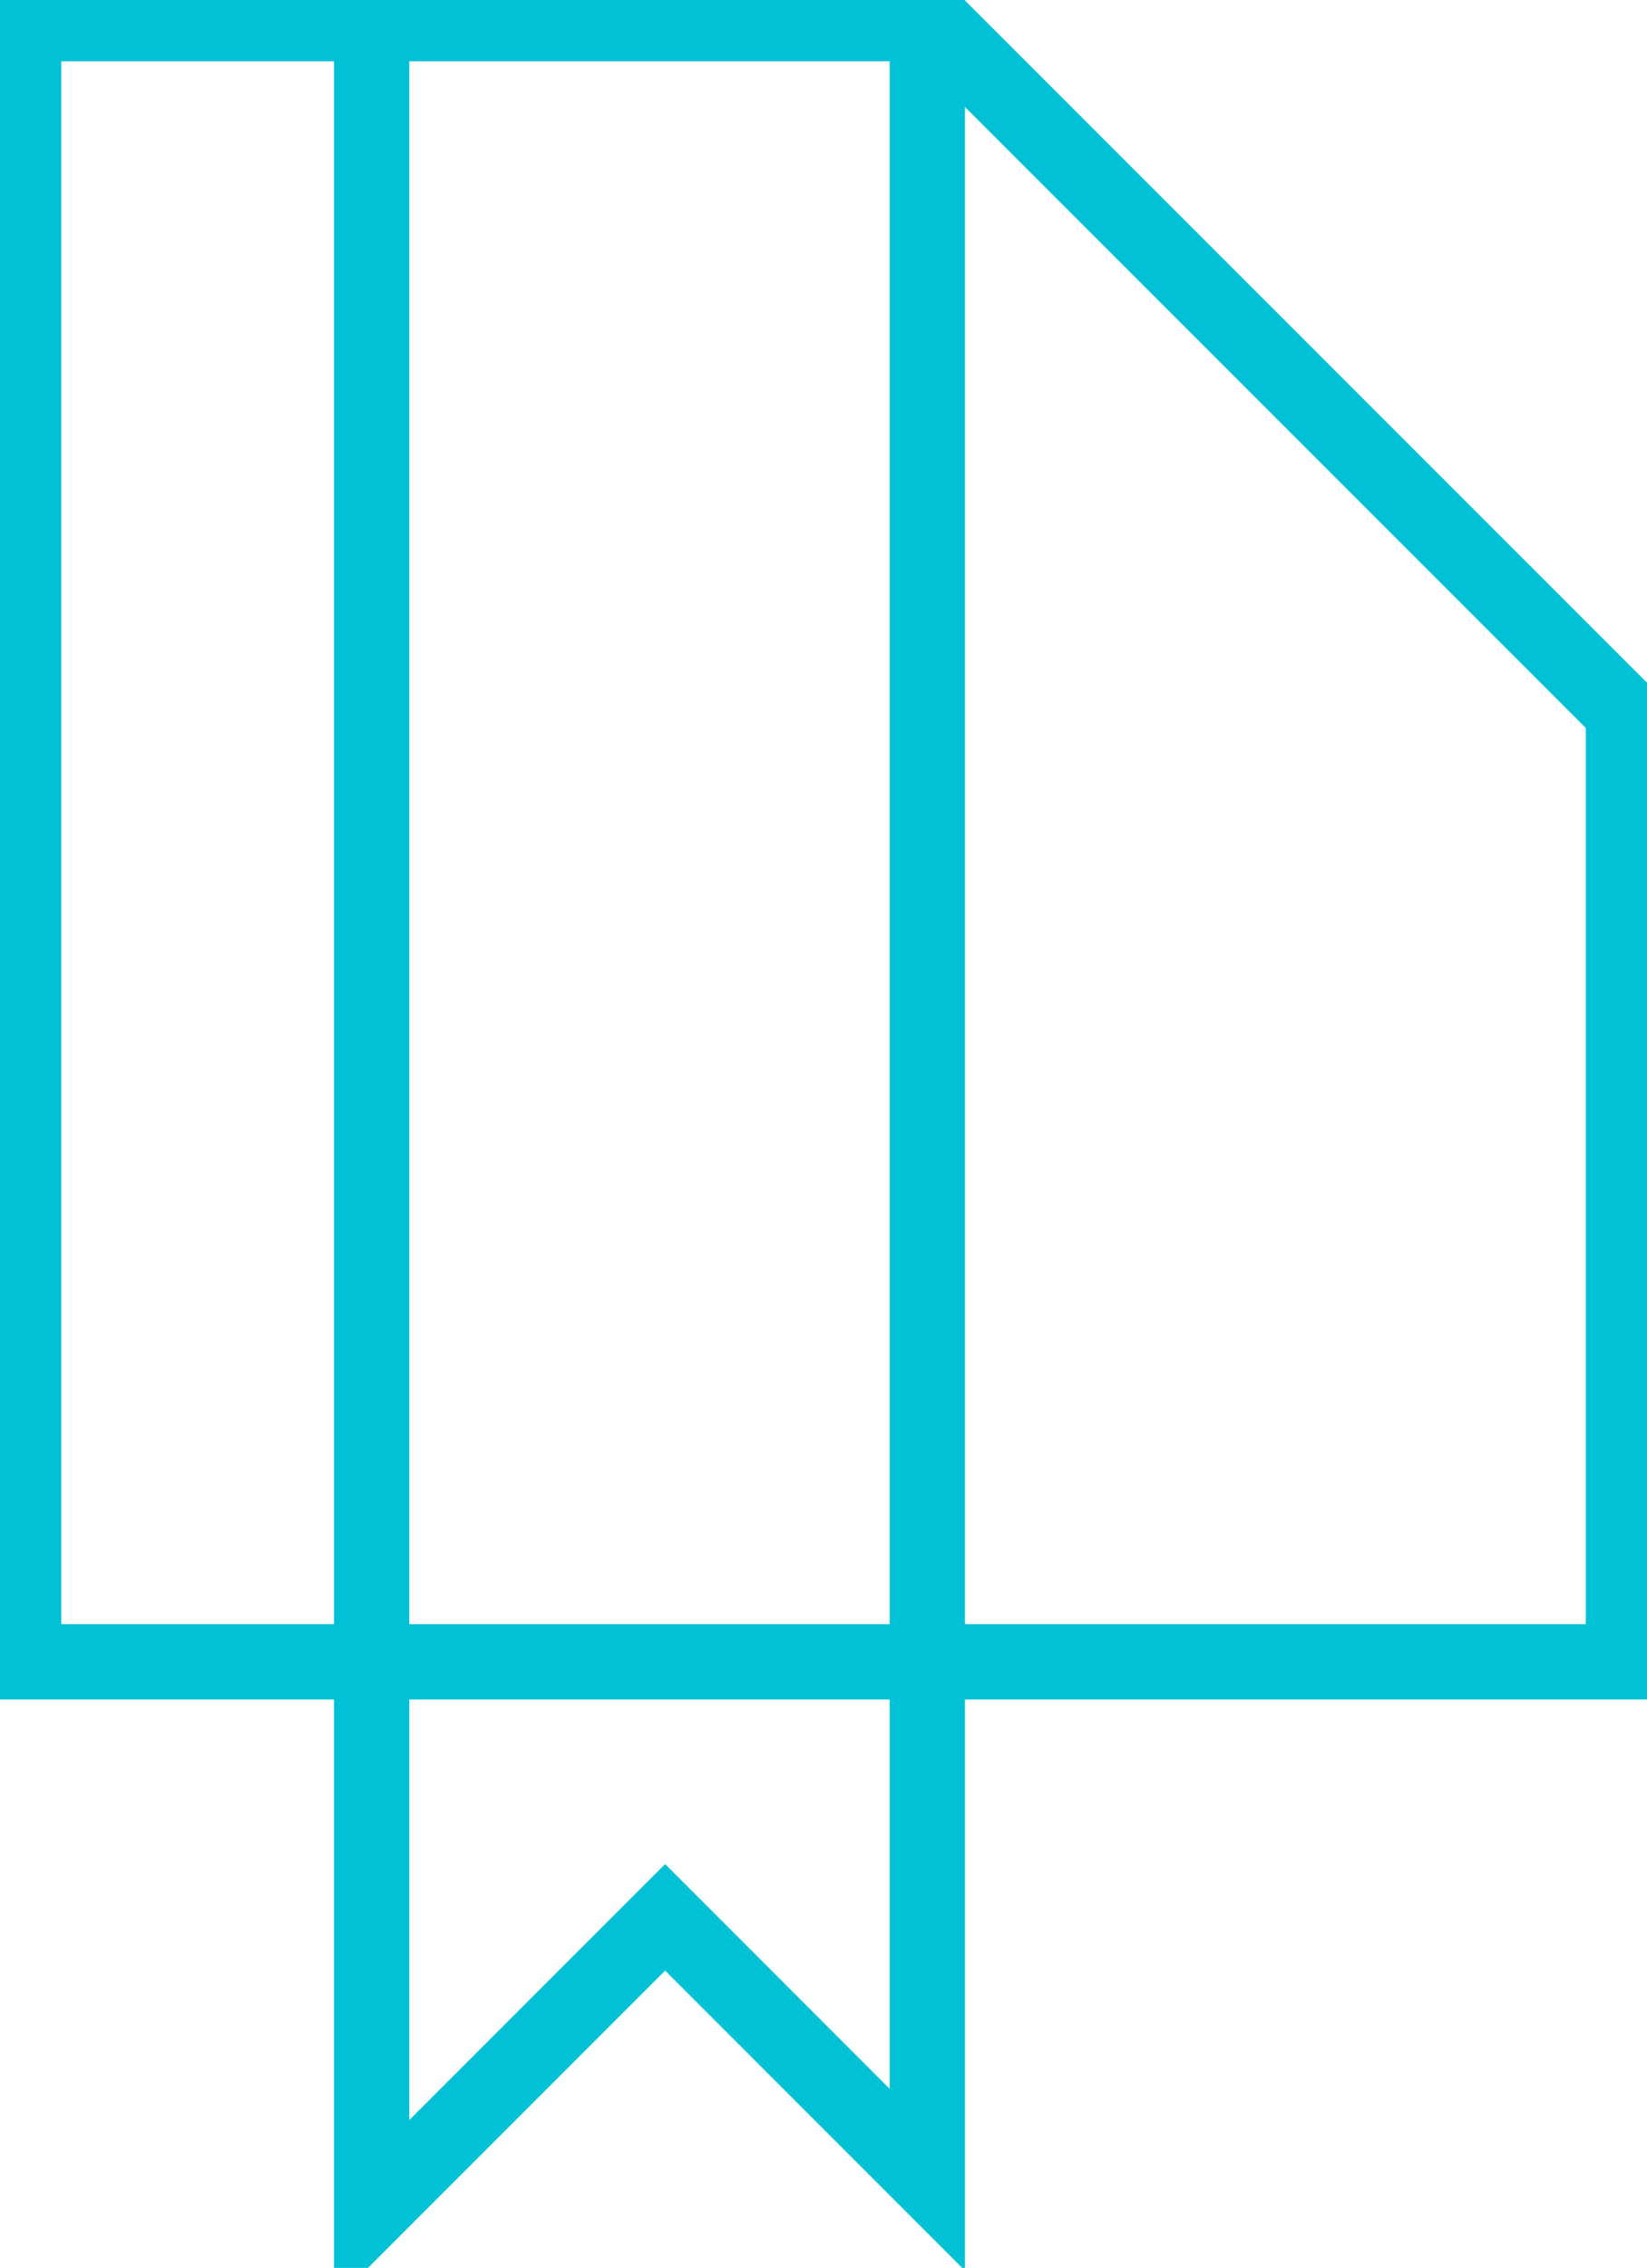 <svg id="Group_3153" data-name="Group 3153" xmlns="http://www.w3.org/2000/svg" xmlns:xlink="http://www.w3.org/1999/xlink" width="43.778" height="60.252" viewBox="0 0 43.778 60.252">
  <defs>
    <clipPath id="clip-path">
      <rect id="Rectangle_8972" data-name="Rectangle 8972" width="43.778" height="60.252" fill="none" stroke="#00c1d5" stroke-width="2"/>
    </clipPath>
  </defs>
  <g id="Group_3152" data-name="Group 3152" transform="translate(0 0)" clip-path="url(#clip-path)">
    <path id="Path_188" data-name="Path 188" d="M.5.5V44.024H43.025V18.8L24.722.5Z" transform="translate(0.127 0.127)" fill="none" stroke="#00c1d5" stroke-width="2"/>
    <path id="Path_189" data-name="Path 189" d="M7.882.5V58.613l7.8-7.8,6.969,6.97V.5" transform="translate(1.997 0.127)" fill="none" stroke="#00c1d5" stroke-width="2"/>
  </g>
</svg>
